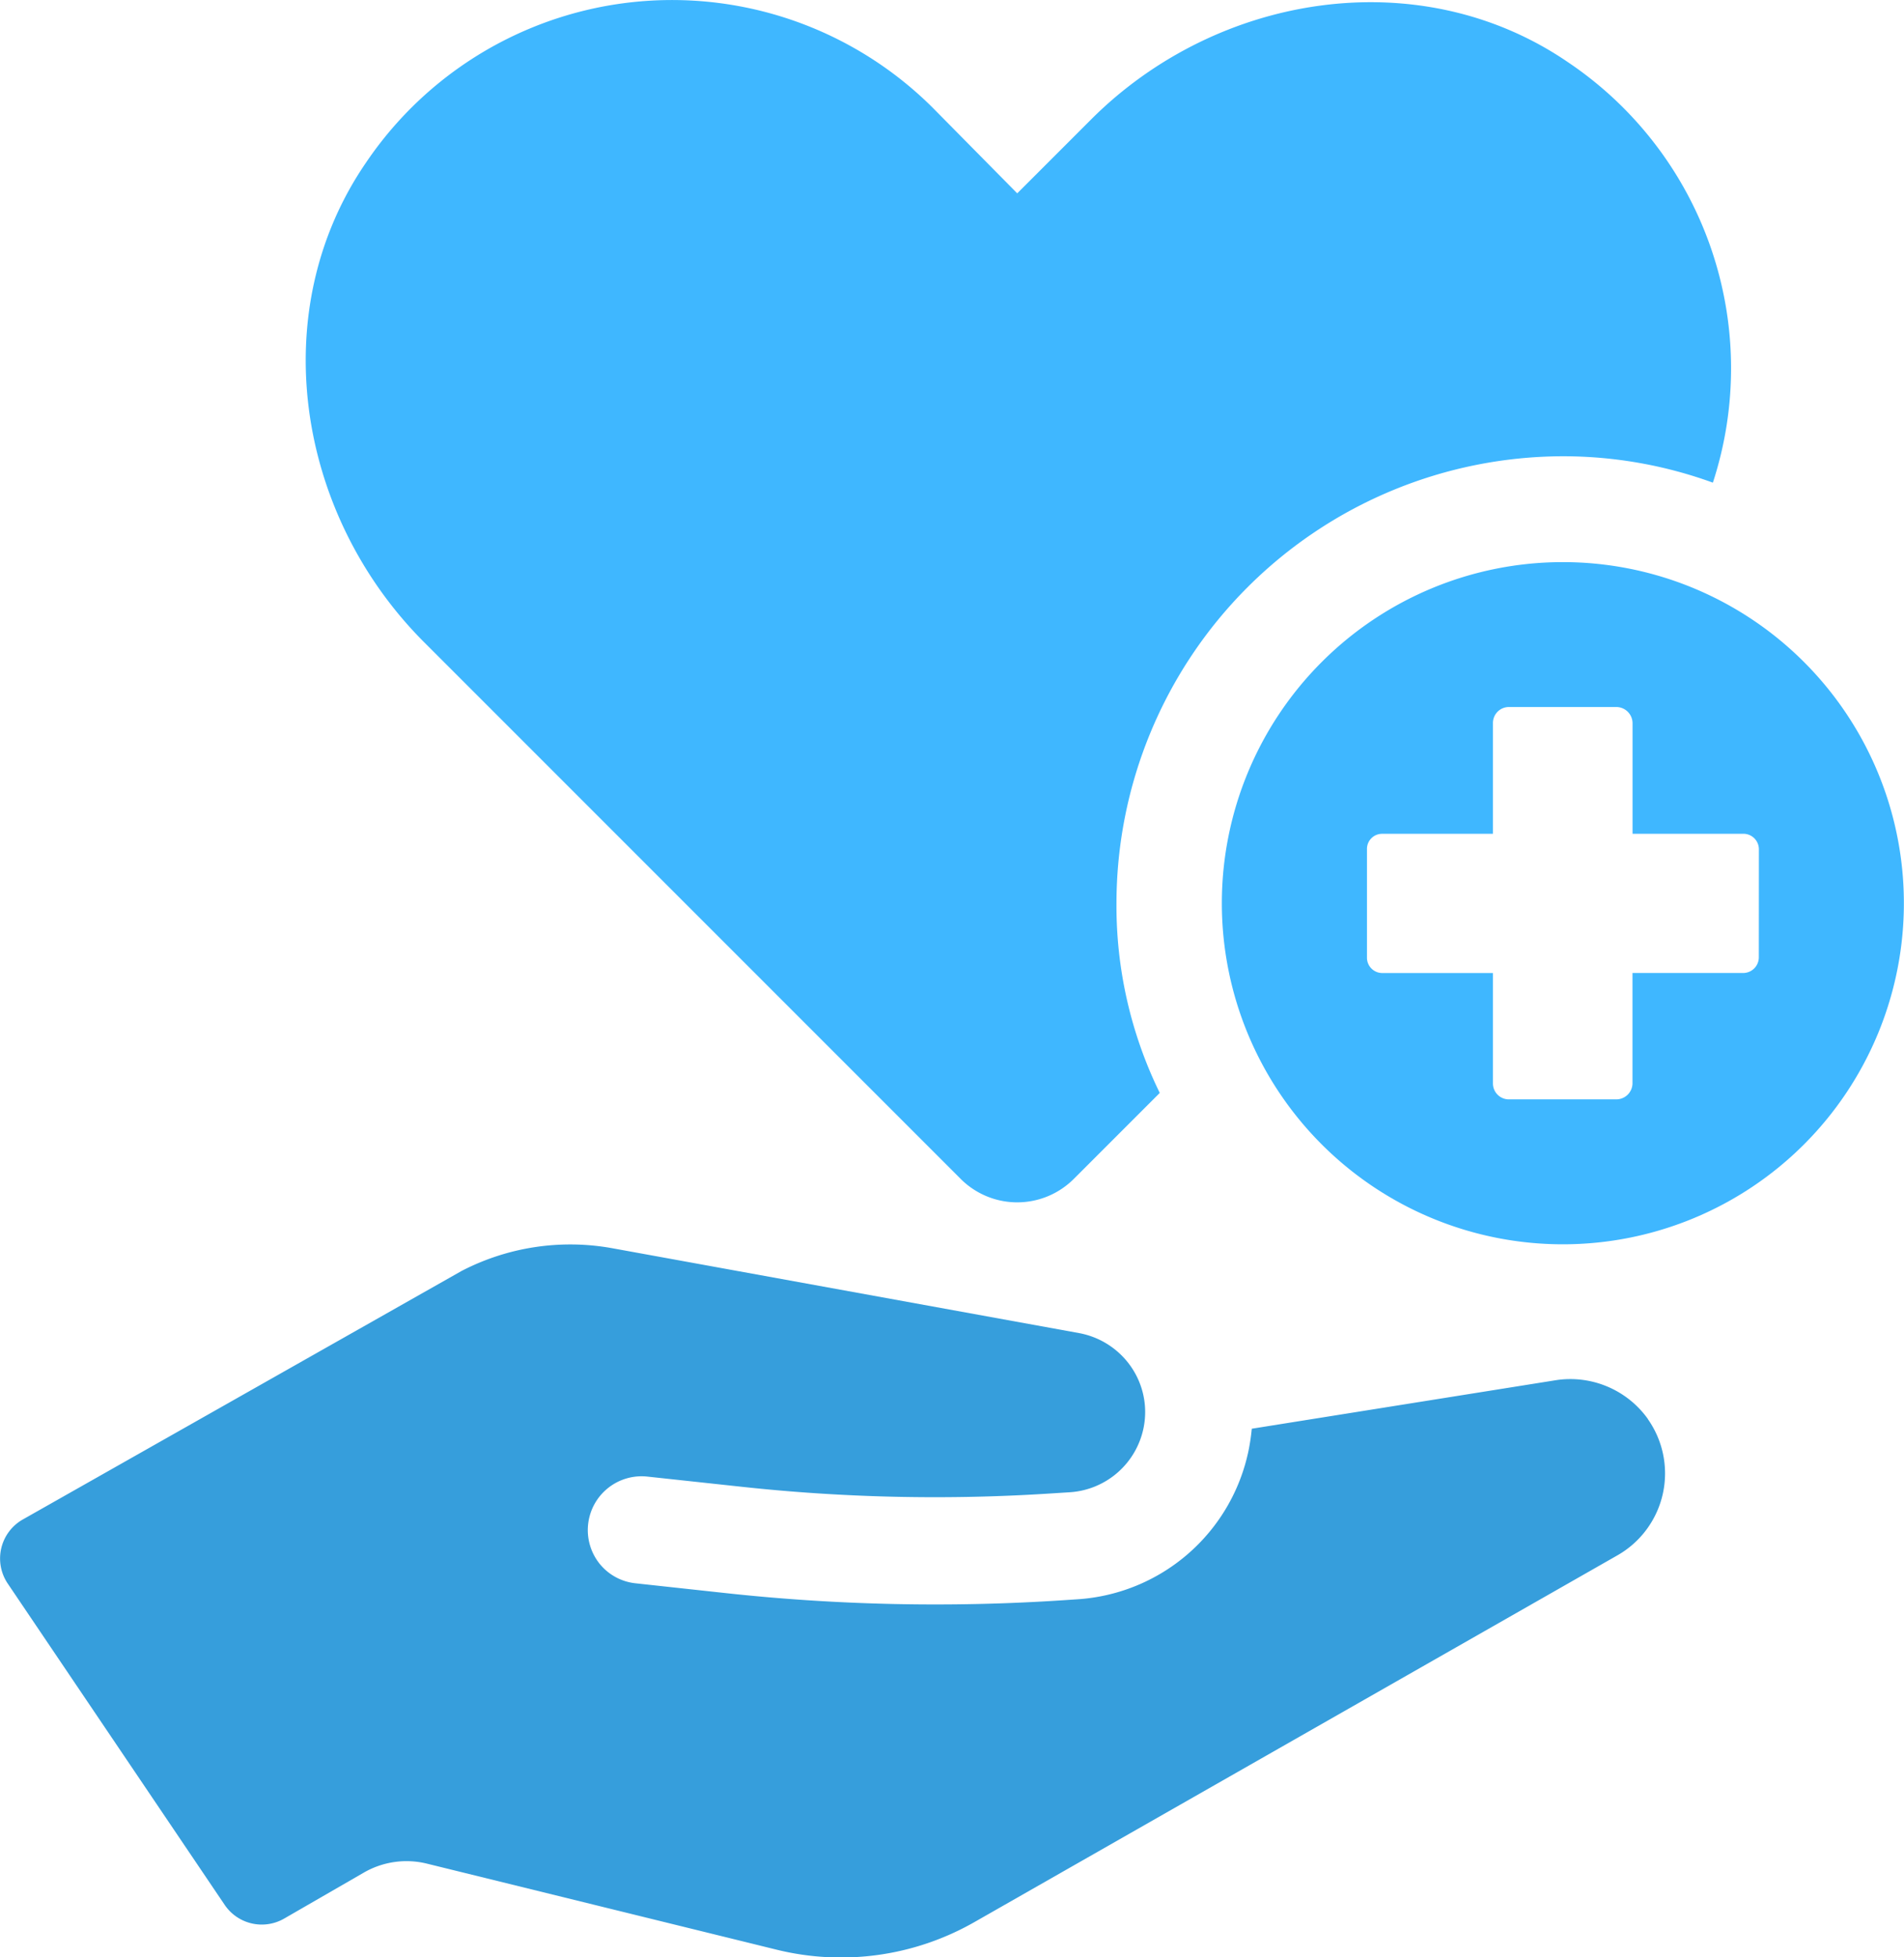 <svg xmlns="http://www.w3.org/2000/svg" xmlns:xlink="http://www.w3.org/1999/xlink" width="62.952" height="64.702" viewBox="0 0 62.952 64.702"><defs><clipPath id="a"><rect width="62.952" height="64.702" fill="#6eb41a"/></clipPath></defs><g clip-path="url(#a)"><path d="M54.487,169.1a3.151,3.151,0,0,0-3.039-1.287l-10.06,1.605a6.952,6.952,0,0,1-.111.74,6.185,6.185,0,0,1-5.683,4.9l-.405.027a64.142,64.142,0,0,1-11.2-.234l-2.972-.323a1.765,1.765,0,0,1-1.194-.649A1.779,1.779,0,0,1,21.4,171l3.131.338a59.358,59.358,0,0,0,10.194.221l.646-.041a2.662,2.662,0,0,0,2.442-2.144,2.634,2.634,0,0,0-.414-2,2.677,2.677,0,0,0-1.722-1.117l-15.437-2.806a7.806,7.806,0,0,0-4.984.755l-14.5,8.211a1.483,1.483,0,0,0-.5,2.12l7.171,10.618a1.481,1.481,0,0,0,1.969.455l2.636-1.521a2.822,2.822,0,0,1,2.082-.295l11.565,2.845a8.9,8.9,0,0,0,6.534-.91L53.483,173.6a3.117,3.117,0,0,0,1-4.5" transform="translate(0 -122.191)" fill="#369edc"/><path d="M86.662,15.954a14.5,14.5,0,0,0-4.956-.872A14.79,14.79,0,0,0,66.944,29.845a14.073,14.073,0,0,0,1.431,6.282l-2.827,2.827a2.644,2.644,0,0,1-3.735.035l-17.8-17.8c-4.188-4.223-5.235-10.924-1.884-15.81A12.212,12.212,0,0,1,60.871,3.564l2.792,2.827,2.443-2.443C70.294-.24,76.995-1.287,81.882,2.063a12.187,12.187,0,0,1,4.781,13.891" transform="translate(-30.03 0)" fill="#3fb7ff"/><path d="M171.7,73.78a11.275,11.275,0,1,0,11.275,11.275A11.275,11.275,0,0,0,171.7,73.78m6.479,13.071a.52.52,0,0,1-.536.511h-3.641v3.653a.536.536,0,0,1-.524.524H169.9a.526.526,0,0,1-.512-.524V87.363h-3.653a.507.507,0,0,1-.512-.511v-3.58a.5.5,0,0,1,.512-.511h3.653V79.106a.528.528,0,0,1,.512-.536h3.58a.538.538,0,0,1,.524.536V82.76h3.641a.513.513,0,0,1,.536.511Z" transform="translate(-120.027 -55.199)" fill="#3fb7ff"/></g></svg>
